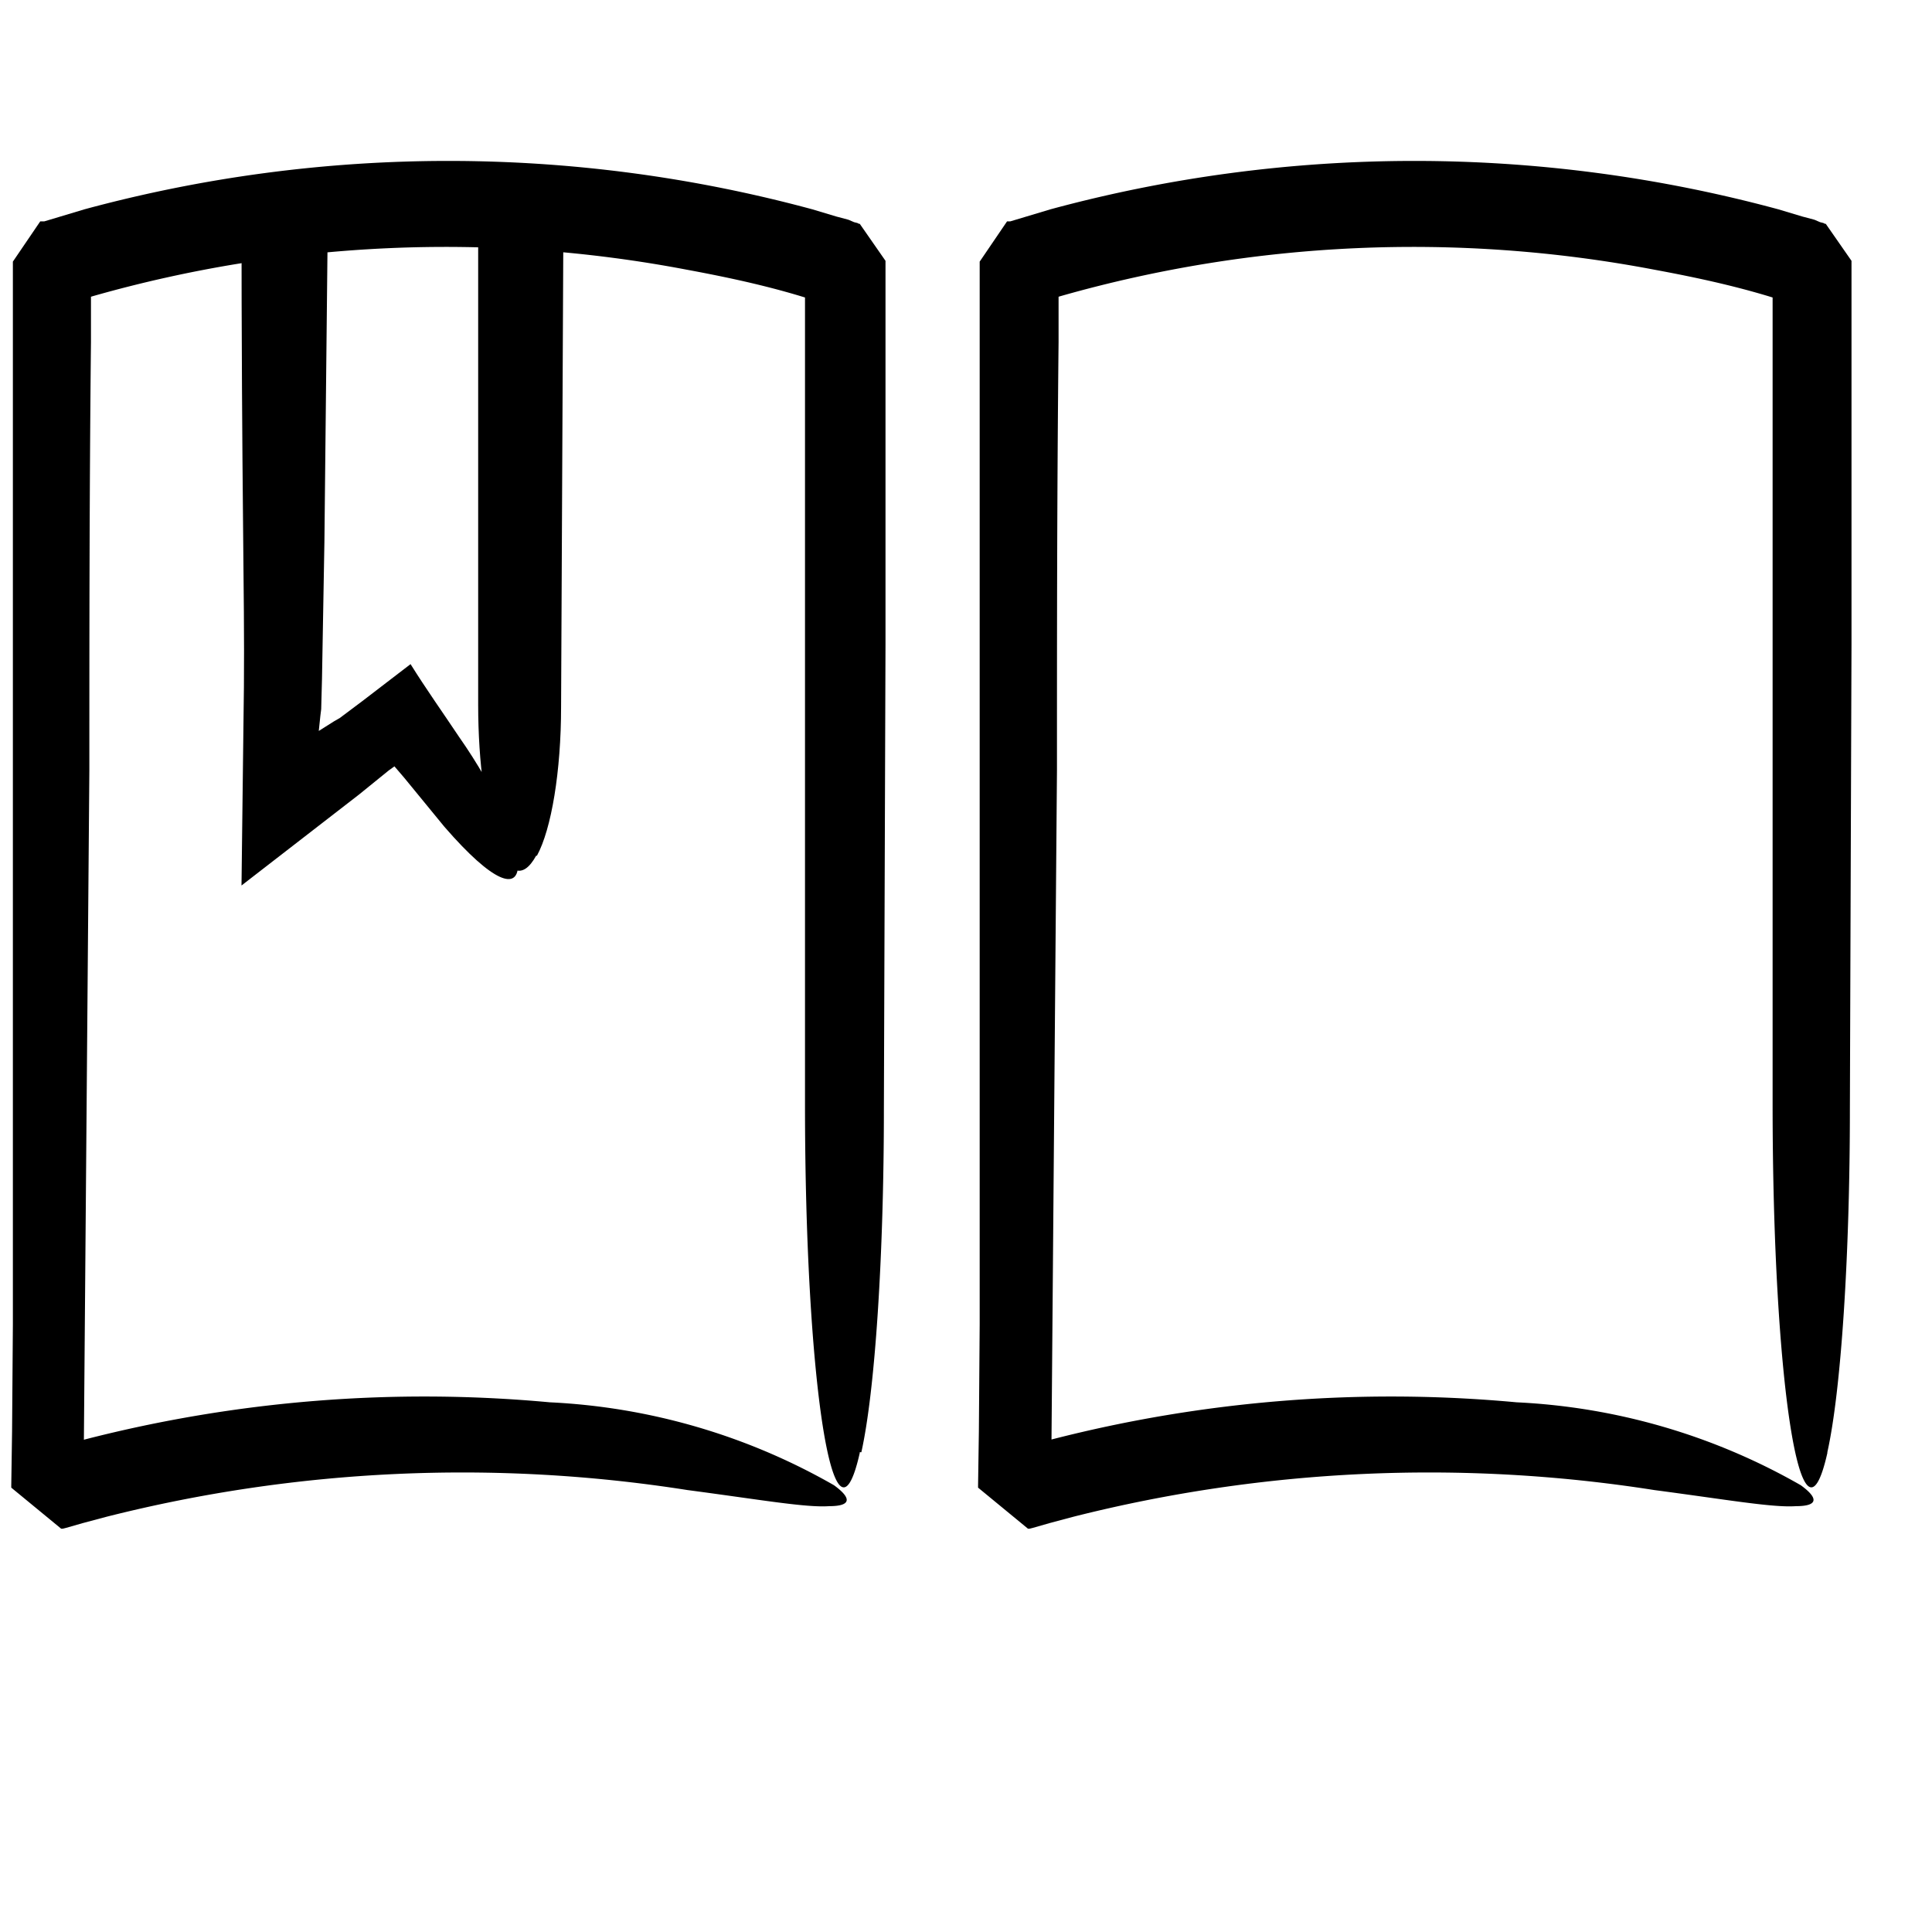 <svg xmlns="http://www.w3.org/2000/svg" viewBox="0 0 24 24"><path d="M10.7 18.04c.17-.76.28-2.43.28-4.27L11 8.01V3.24l-.32-.46h-.01l-.02-.01-.04-.01-.07-.03-.15-.04-.3-.09a17.3 17.3 0 0 0-9.04 0l-.5.15H.5l-.34.5v13.2l-.01 1.33-.01.67v.03l.62.51h.02l.04-.01.07-.02.14-.04.3-.08a18.03 18.03 0 0 1 7.21-.33c.91.12 1.47.22 1.76.2.28 0 .28-.1.06-.26a7.85 7.85 0 0 0-3.53-1.03 16.94 16.94 0 0 0-5.77.46L.63 18l-.1.02H.5v.01c1.08.9.3.24.54.44v-.32l.07-8.58c0-1.63 0-3.4.02-5.32V3.24l-.37.55.03-.01h.04l.32-.1a16 16 0 0 1 7.38-.33c.54.1 1.1.22 1.64.4l.21.05c.36.5-.46-.67-.38-.55v10.47c0 3.45.36 5.75.68 4.33v-.01Zm12 0c.17-.76.28-2.43.28-4.27L23 8.01V3.24l-.32-.46h-.01l-.02-.01-.04-.01-.07-.03-.15-.04-.3-.09a17.3 17.3 0 0 0-9.04 0l-.5.15h-.04l-.34.5v13.2l-.01 1.33-.01.67v.03l.62.51h.02l.04-.01.07-.02.14-.04.3-.08a18.03 18.03 0 0 1 7.21-.33c.91.12 1.47.22 1.76.2.28 0 .28-.1.06-.26a7.85 7.85 0 0 0-3.53-1.03 16.94 16.94 0 0 0-5.77.46l-.43.12-.1.02h-.02v.01c1.08.9.3.24.54.44v-.32l.07-8.58c0-1.63 0-3.4.02-5.32V3.24l-.37.55.03-.01h.04l.32-.1a16 16 0 0 1 7.38-.33c.54.1 1.1.22 1.64.4l.21.05c.36.5-.46-.67-.38-.55v10.47c0 3.45.36 5.75.68 4.33v-.01Z"/><path d="M6.67 10.63c.18-.33.3-1.05.3-1.85L7 2.5H3c0 3.67.04 4.84.03 6.03L3 11l1.46-1.13.37-.3.07-.05.12.14.5.61c1.24 1.43 1.14.25.18-1.12-.2-.3-.4-.58-.6-.9l-.6.46-.28.21-.07.04-.19.12.02-.19.01-.08.01-.38.03-1.7.04-3.8 1.87.01v5.81c0 1.5.38 2.5.72 1.88Z"/></svg>